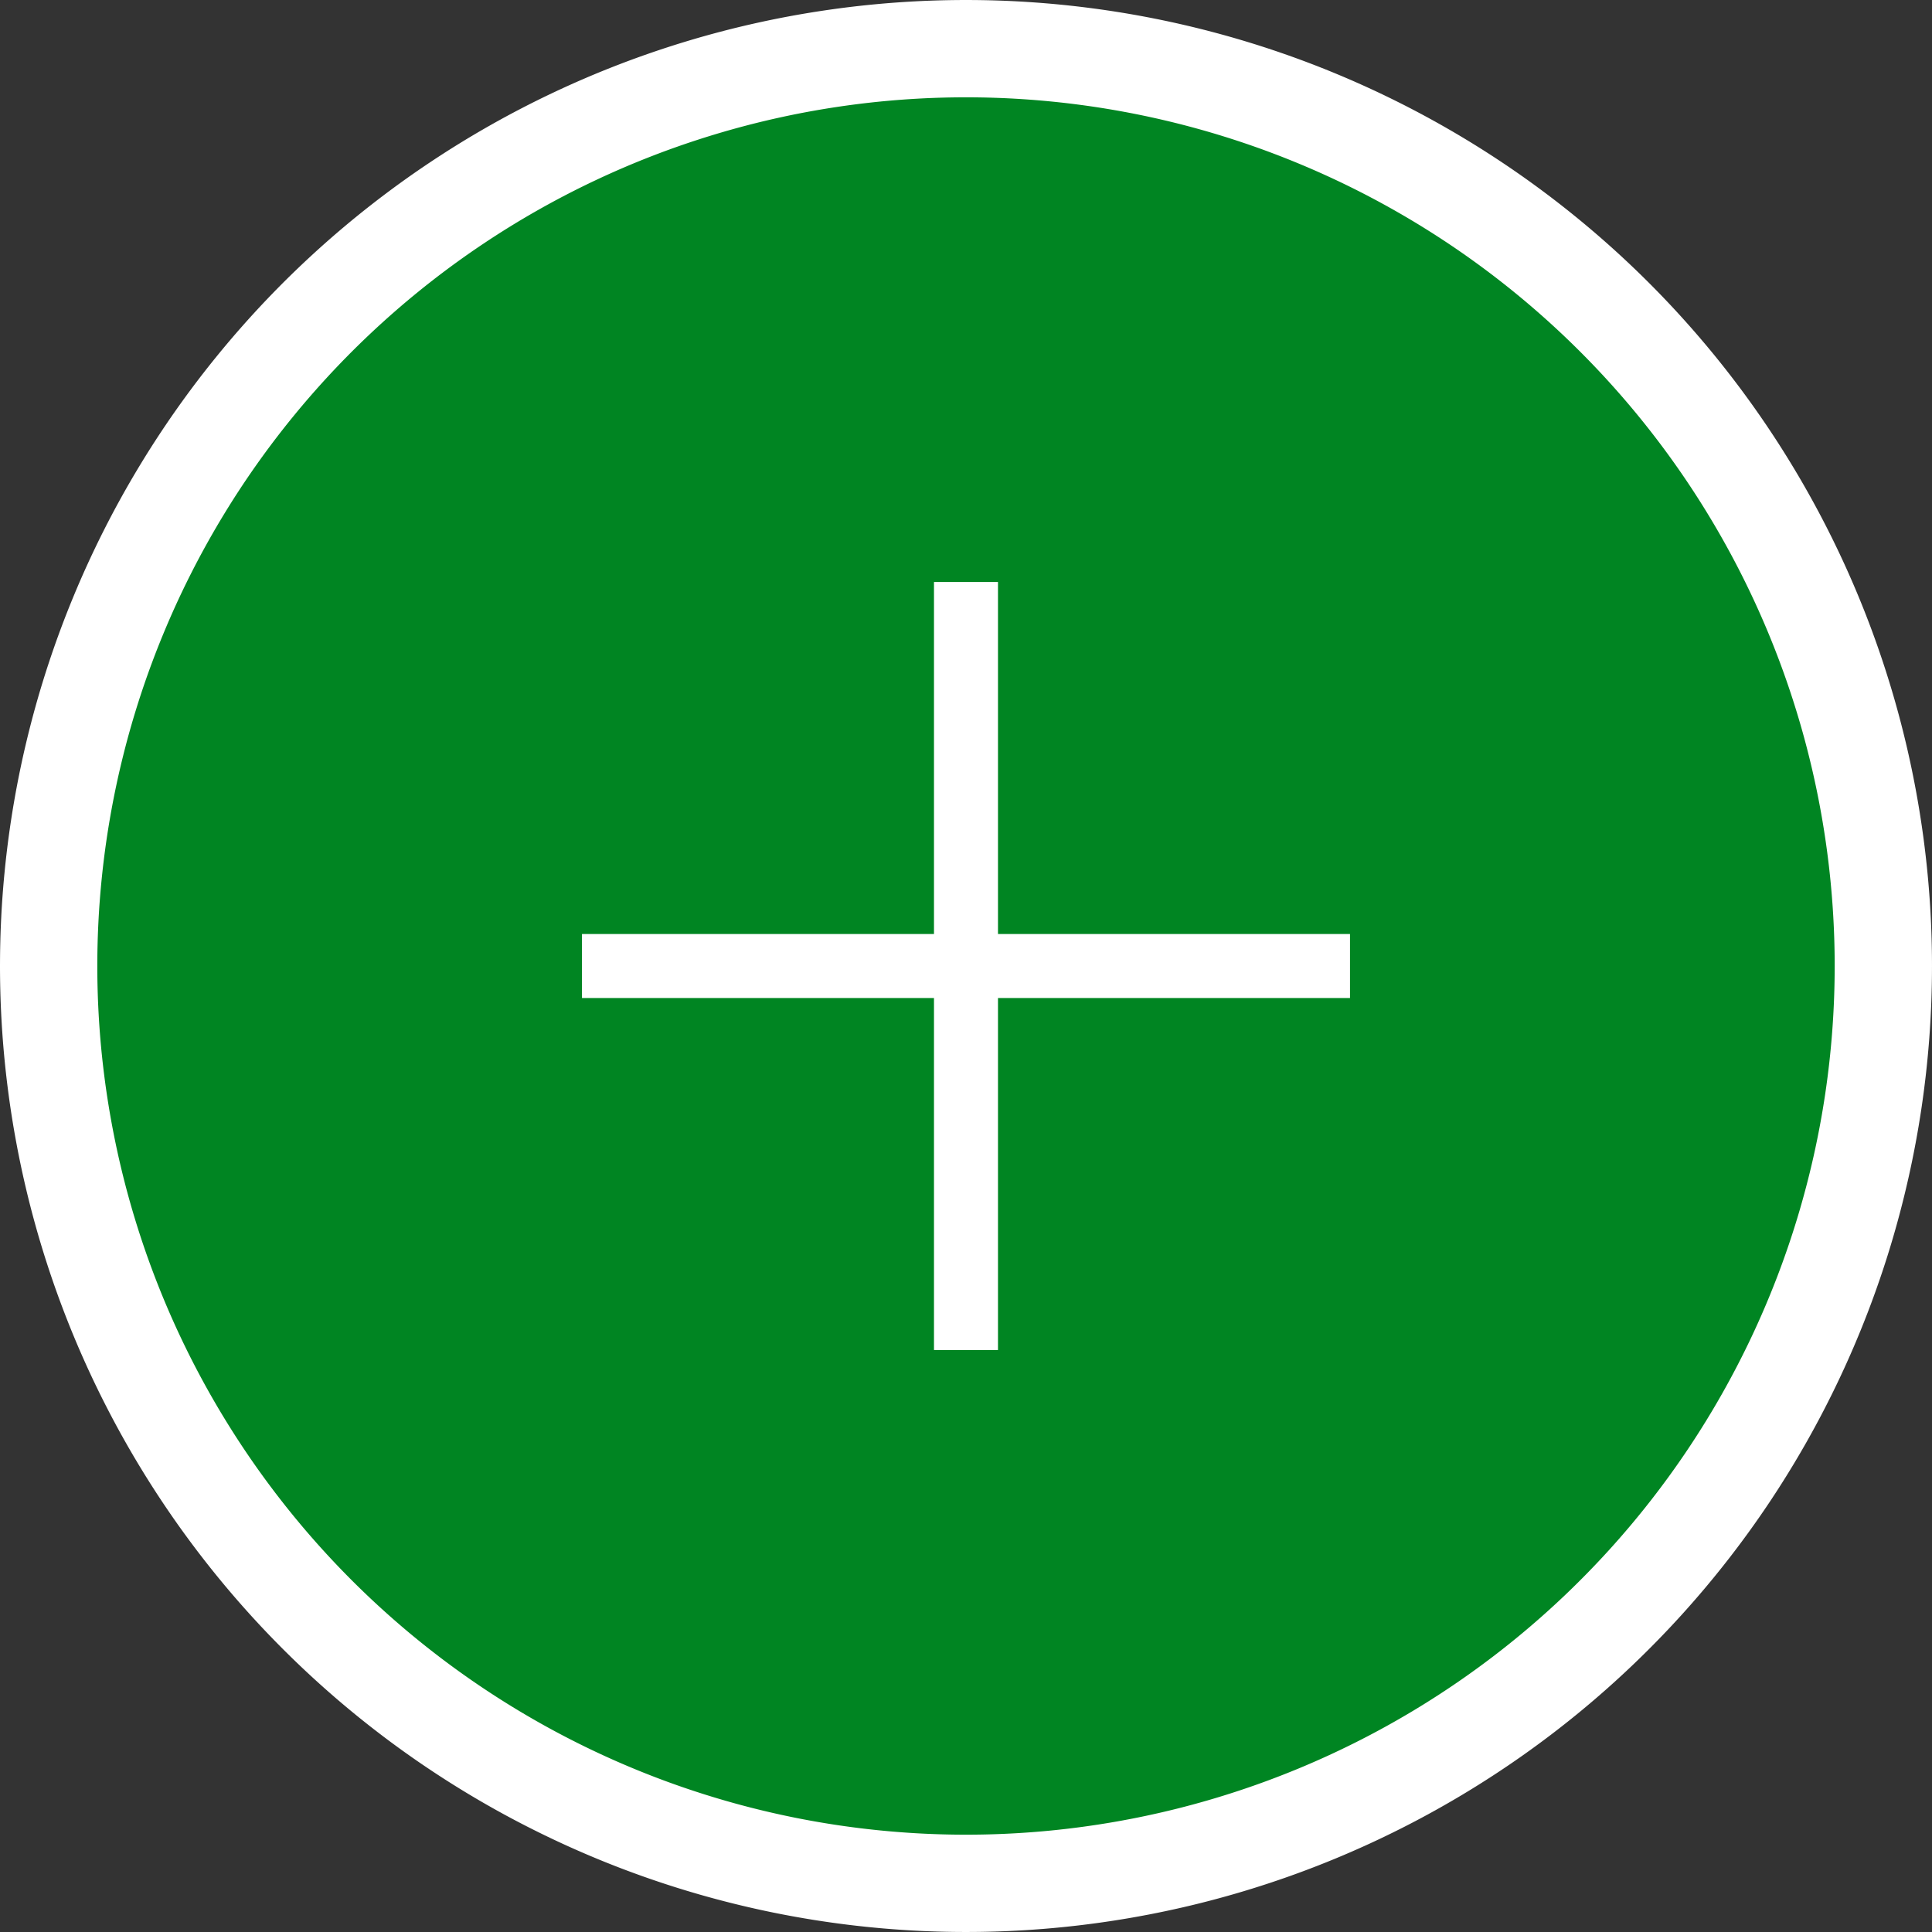 <svg xmlns="http://www.w3.org/2000/svg" width="116.966" height="116.967" viewBox="0 0 116.966 116.967">
  <rect x="0" y="0" width="116.966" height="116.967" fill="#333333" stroke="none"/>
  <g id="scene3-icons-green-plus" transform="translate(-177.918 -180.834)">
    <path id="Path_2059" data-name="Path 2059" d="M291.938,239.318A55.537,55.537,0,1,1,236.4,183.78a55.538,55.538,0,0,1,55.538,55.538" fill="#008522"/>
    <line id="Line_243" data-name="Line 243" x2="46.497" transform="translate(213.152 239.318)" fill="none" stroke="#fff" stroke-width="3.875"/>
    <path id="Path_2060" data-name="Path 2060" d="M291.938,239.318A55.537,55.537,0,1,1,236.4,183.78,55.538,55.538,0,0,1,291.938,239.318Z" fill="none" stroke="#fff" stroke-width="5.891"/>
    <line id="Line_244" data-name="Line 244" y2="46.497" transform="translate(236.4 216.069)" fill="none" stroke="#fff" stroke-width="3.875"/>
  </g>
</svg>

